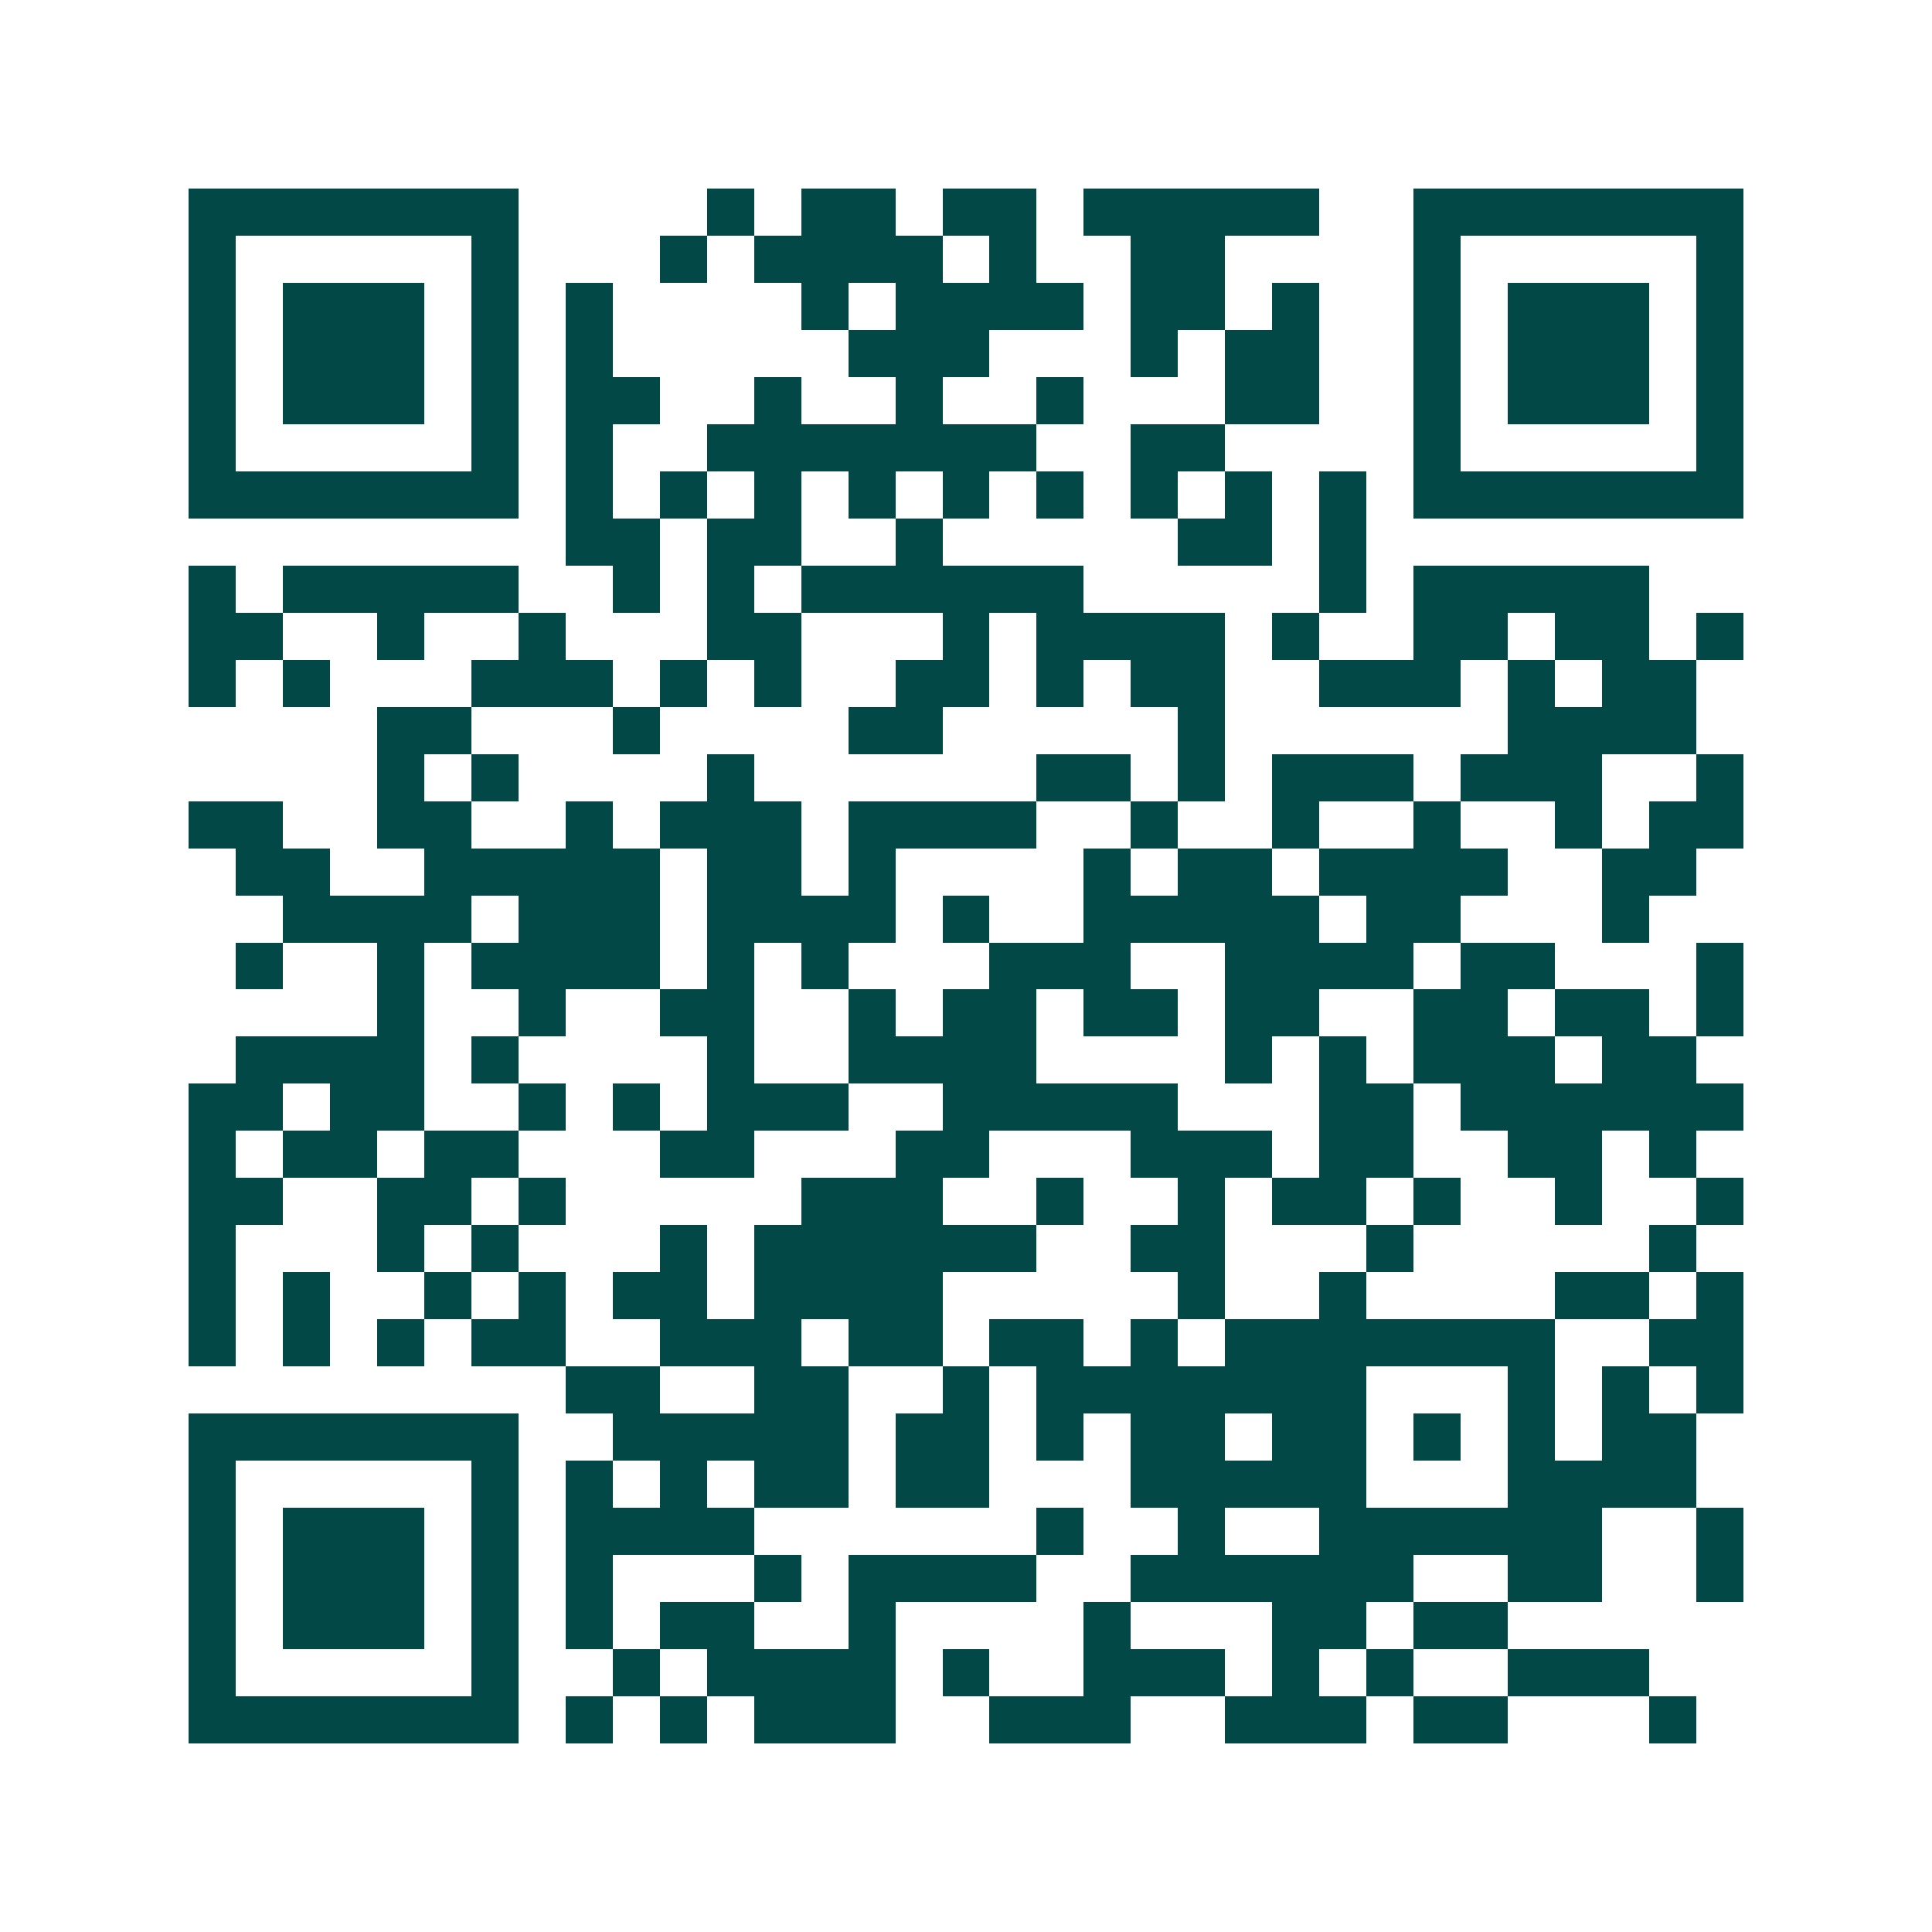 <svg xmlns="http://www.w3.org/2000/svg" width="200" height="200" viewBox="0 0 41 41" shape-rendering="crispEdges"><path fill="#ffffff" d="M0 0h41v41H0z"/><path stroke="#014847" d="M4 4.5h7m4 0h1m1 0h2m1 0h2m1 0h5m2 0h7M4 5.5h1m5 0h1m3 0h1m1 0h4m1 0h1m2 0h2m4 0h1m5 0h1M4 6.5h1m1 0h3m1 0h1m1 0h1m4 0h1m1 0h4m1 0h2m1 0h1m2 0h1m1 0h3m1 0h1M4 7.5h1m1 0h3m1 0h1m1 0h1m5 0h3m3 0h1m1 0h2m2 0h1m1 0h3m1 0h1M4 8.5h1m1 0h3m1 0h1m1 0h2m2 0h1m2 0h1m2 0h1m3 0h2m2 0h1m1 0h3m1 0h1M4 9.5h1m5 0h1m1 0h1m2 0h7m2 0h2m4 0h1m5 0h1M4 10.5h7m1 0h1m1 0h1m1 0h1m1 0h1m1 0h1m1 0h1m1 0h1m1 0h1m1 0h1m1 0h7M12 11.5h2m1 0h2m2 0h1m5 0h2m1 0h1M4 12.5h1m1 0h5m2 0h1m1 0h1m1 0h6m5 0h1m1 0h5M4 13.5h2m2 0h1m2 0h1m3 0h2m3 0h1m1 0h4m1 0h1m2 0h2m1 0h2m1 0h1M4 14.5h1m1 0h1m3 0h3m1 0h1m1 0h1m2 0h2m1 0h1m1 0h2m2 0h3m1 0h1m1 0h2M8 15.5h2m3 0h1m4 0h2m5 0h1m6 0h4M8 16.5h1m1 0h1m4 0h1m6 0h2m1 0h1m1 0h3m1 0h3m2 0h1M4 17.5h2m2 0h2m2 0h1m1 0h3m1 0h4m2 0h1m2 0h1m2 0h1m2 0h1m1 0h2M5 18.5h2m2 0h5m1 0h2m1 0h1m4 0h1m1 0h2m1 0h4m2 0h2M6 19.5h4m1 0h3m1 0h4m1 0h1m2 0h5m1 0h2m3 0h1M5 20.5h1m2 0h1m1 0h4m1 0h1m1 0h1m3 0h3m2 0h4m1 0h2m3 0h1M8 21.5h1m2 0h1m2 0h2m2 0h1m1 0h2m1 0h2m1 0h2m2 0h2m1 0h2m1 0h1M5 22.5h4m1 0h1m4 0h1m2 0h4m4 0h1m1 0h1m1 0h3m1 0h2M4 23.5h2m1 0h2m2 0h1m1 0h1m1 0h3m2 0h5m3 0h2m1 0h6M4 24.5h1m1 0h2m1 0h2m3 0h2m3 0h2m3 0h3m1 0h2m2 0h2m1 0h1M4 25.5h2m2 0h2m1 0h1m5 0h3m2 0h1m2 0h1m1 0h2m1 0h1m2 0h1m2 0h1M4 26.5h1m3 0h1m1 0h1m3 0h1m1 0h6m2 0h2m3 0h1m5 0h1M4 27.5h1m1 0h1m2 0h1m1 0h1m1 0h2m1 0h4m5 0h1m2 0h1m4 0h2m1 0h1M4 28.5h1m1 0h1m1 0h1m1 0h2m2 0h3m1 0h2m1 0h2m1 0h1m1 0h7m2 0h2M12 29.5h2m2 0h2m2 0h1m1 0h7m3 0h1m1 0h1m1 0h1M4 30.5h7m2 0h5m1 0h2m1 0h1m1 0h2m1 0h2m1 0h1m1 0h1m1 0h2M4 31.5h1m5 0h1m1 0h1m1 0h1m1 0h2m1 0h2m3 0h5m3 0h4M4 32.5h1m1 0h3m1 0h1m1 0h4m6 0h1m2 0h1m2 0h6m2 0h1M4 33.5h1m1 0h3m1 0h1m1 0h1m3 0h1m1 0h4m2 0h6m2 0h2m2 0h1M4 34.5h1m1 0h3m1 0h1m1 0h1m1 0h2m2 0h1m4 0h1m3 0h2m1 0h2M4 35.5h1m5 0h1m2 0h1m1 0h4m1 0h1m2 0h3m1 0h1m1 0h1m2 0h3M4 36.5h7m1 0h1m1 0h1m1 0h3m2 0h3m2 0h3m1 0h2m3 0h1"/></svg>
